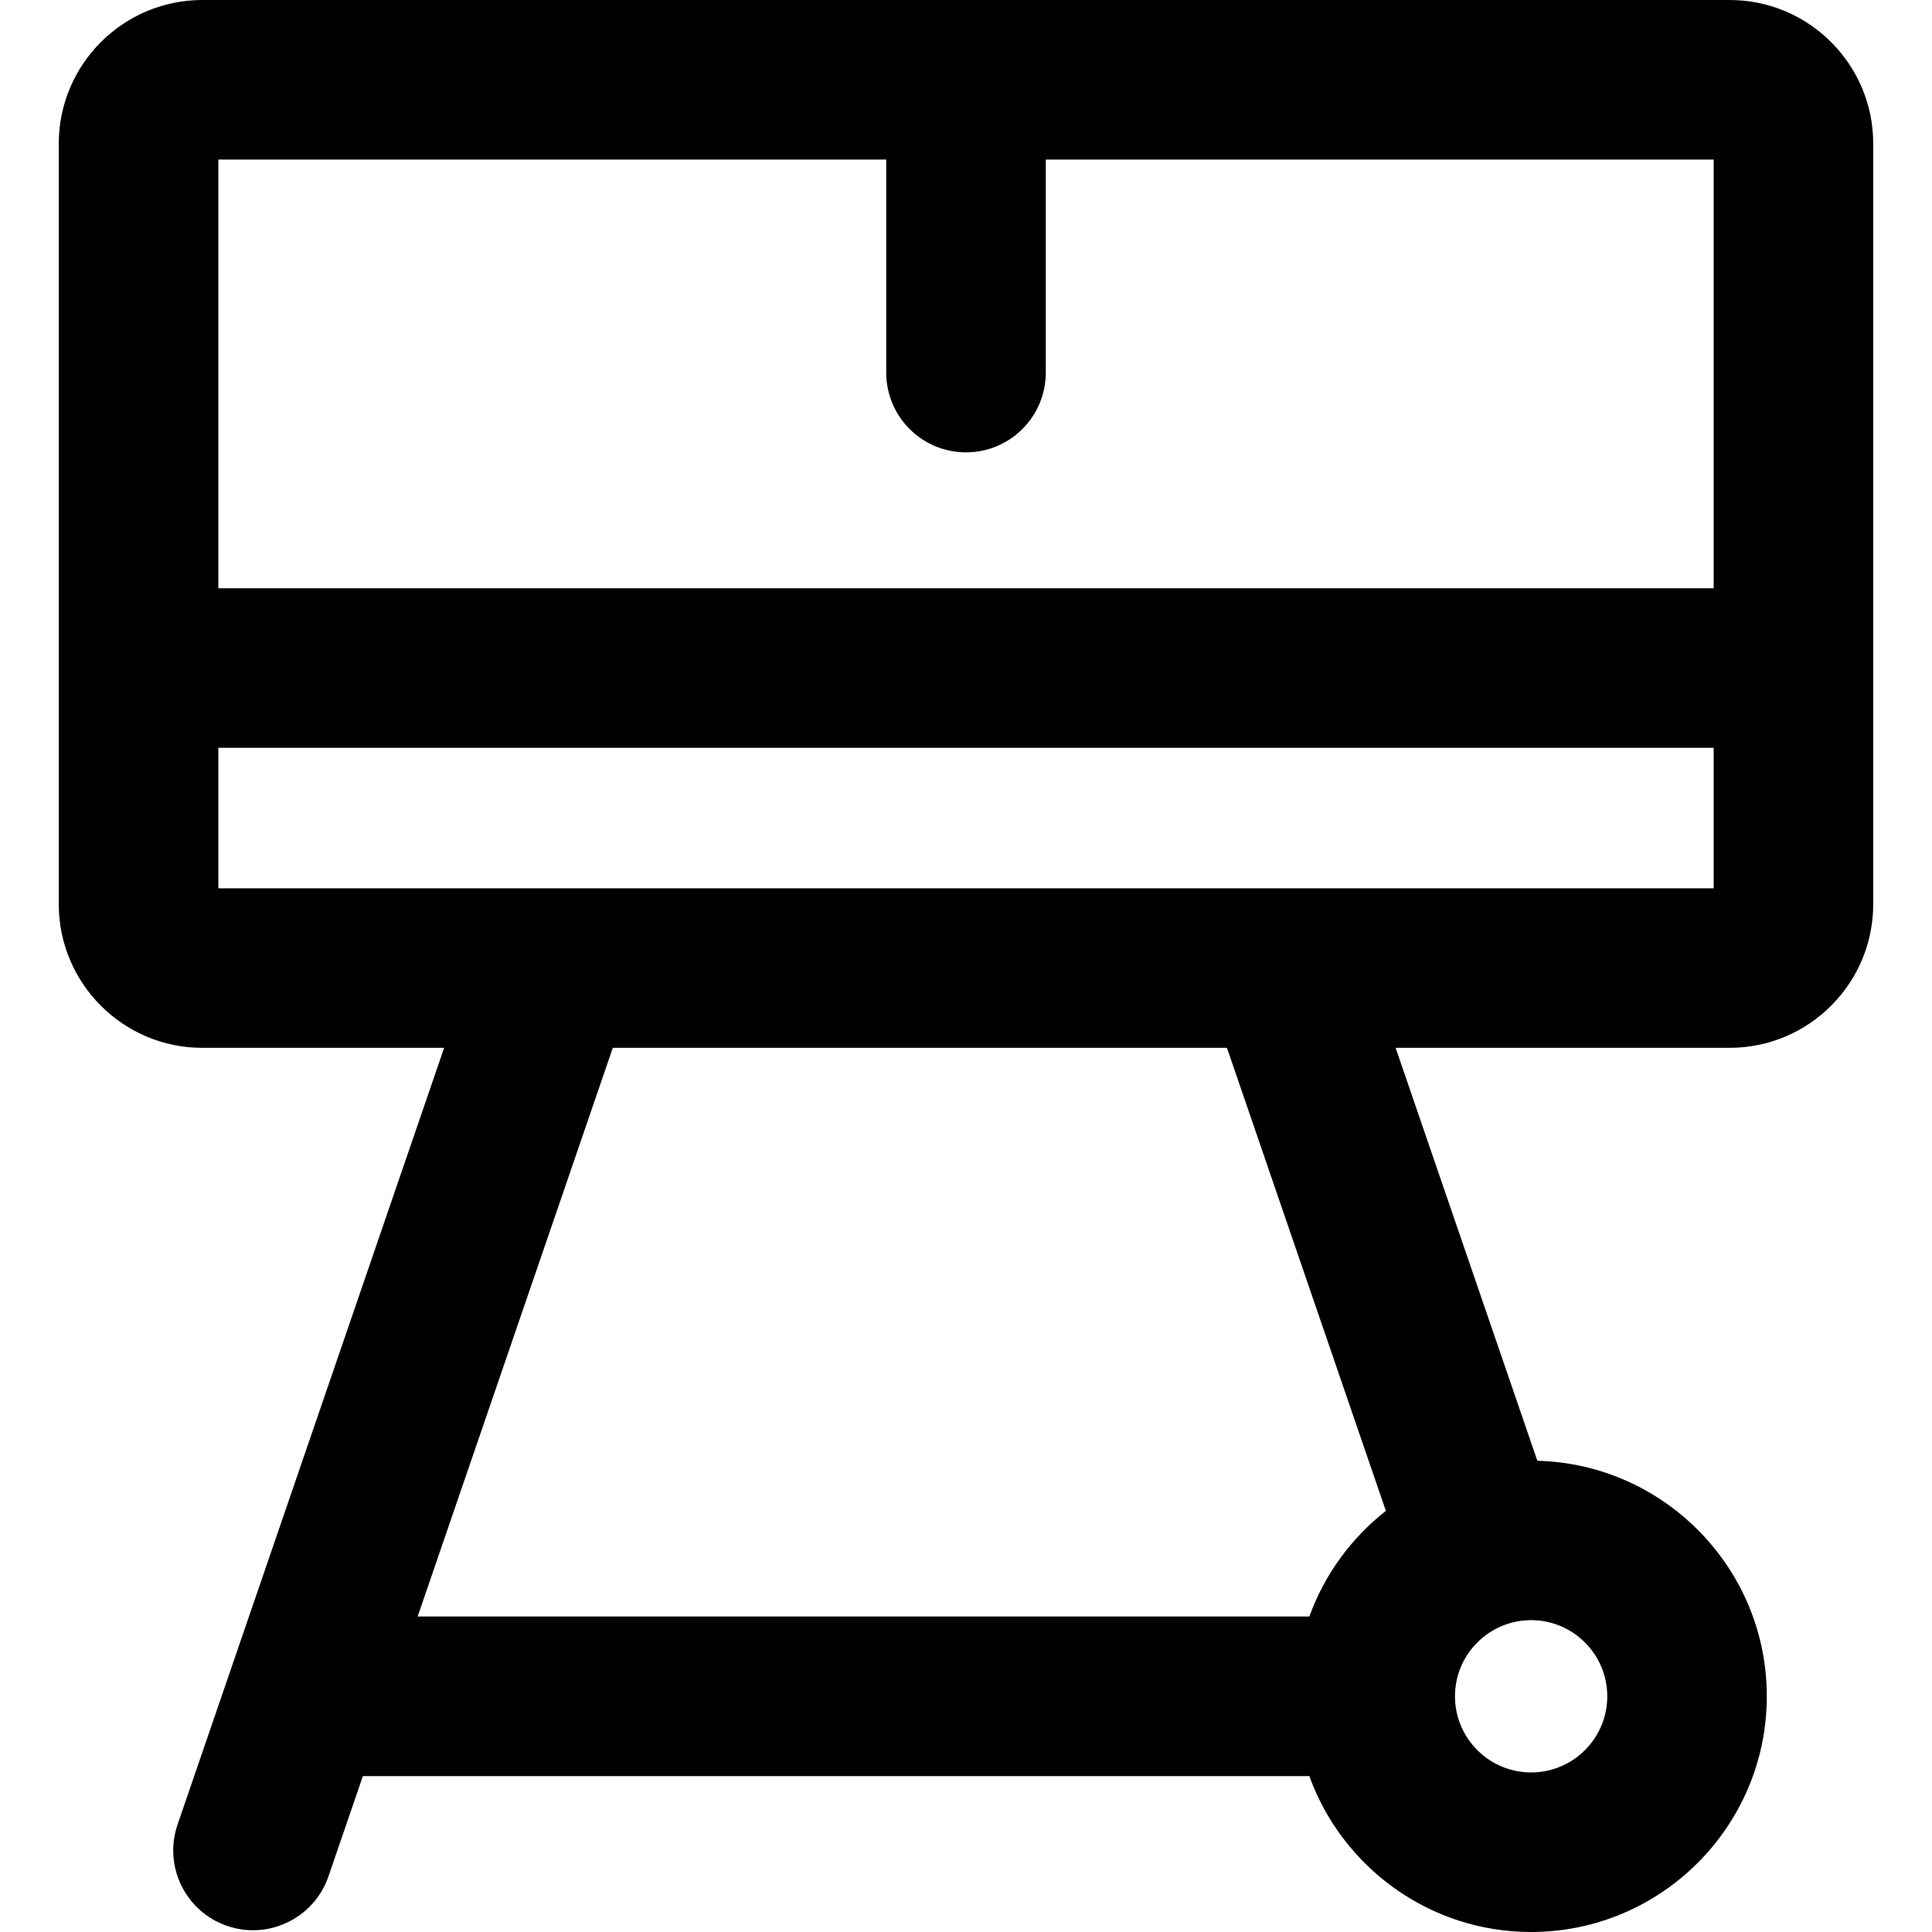 <?xml version="1.0" encoding="iso-8859-1"?>
<!-- Uploaded to: SVG Repo, www.svgrepo.com, Generator: SVG Repo Mixer Tools -->
<svg fill="#000000" height="800px" width="800px" version="1.1" id="Layer_1" xmlns="http://www.w3.org/2000/svg" xmlns:xlink="http://www.w3.org/1999/xlink" 
	 viewBox="0 0 511.999 511.999" xml:space="preserve">
<g>
	<g>
		<path d="M458.37,0H53.63C32.646,0,15.575,17.071,15.575,38.056v201.576c0,20.984,17.071,38.056,38.056,38.056h64.069
			L47.056,483.522c-3.79,11.045,2.089,23.069,13.133,26.86c2.273,0.781,4.588,1.15,6.864,1.15c8.781,0,16.985-5.514,19.996-14.285
			l9.118-26.57h250.82c8.684,24.068,31.75,41.321,58.773,41.321c34.443,0,62.463-28.022,62.463-62.463
			c0-33.889-27.134-61.542-60.814-62.422l-37.555-109.427h88.513c20.984,0,38.056-17.071,38.056-38.056V38.056
			C496.425,17.071,479.354,0,458.37,0z M405.763,429.356c11.126,0,20.179,9.053,20.179,20.179c0,11.128-9.053,20.179-20.179,20.179
			c-11.126,0-20.179-9.053-20.179-20.179C385.583,438.409,394.637,429.356,405.763,429.356z M346.99,428.393H110.68l51.723-150.707
			h162.75l42.115,122.712C358.117,407.583,351.009,417.253,346.99,428.393z M454.141,235.404H57.859v-37.227h396.283V235.404z
			 M454.141,155.893H57.859V42.284h176.999v56.453c0,11.676,9.466,21.142,21.142,21.142c11.676,0,21.142-9.466,21.142-21.142V42.284
			h176.999V155.893z"/>
	</g>
</g>
</svg>